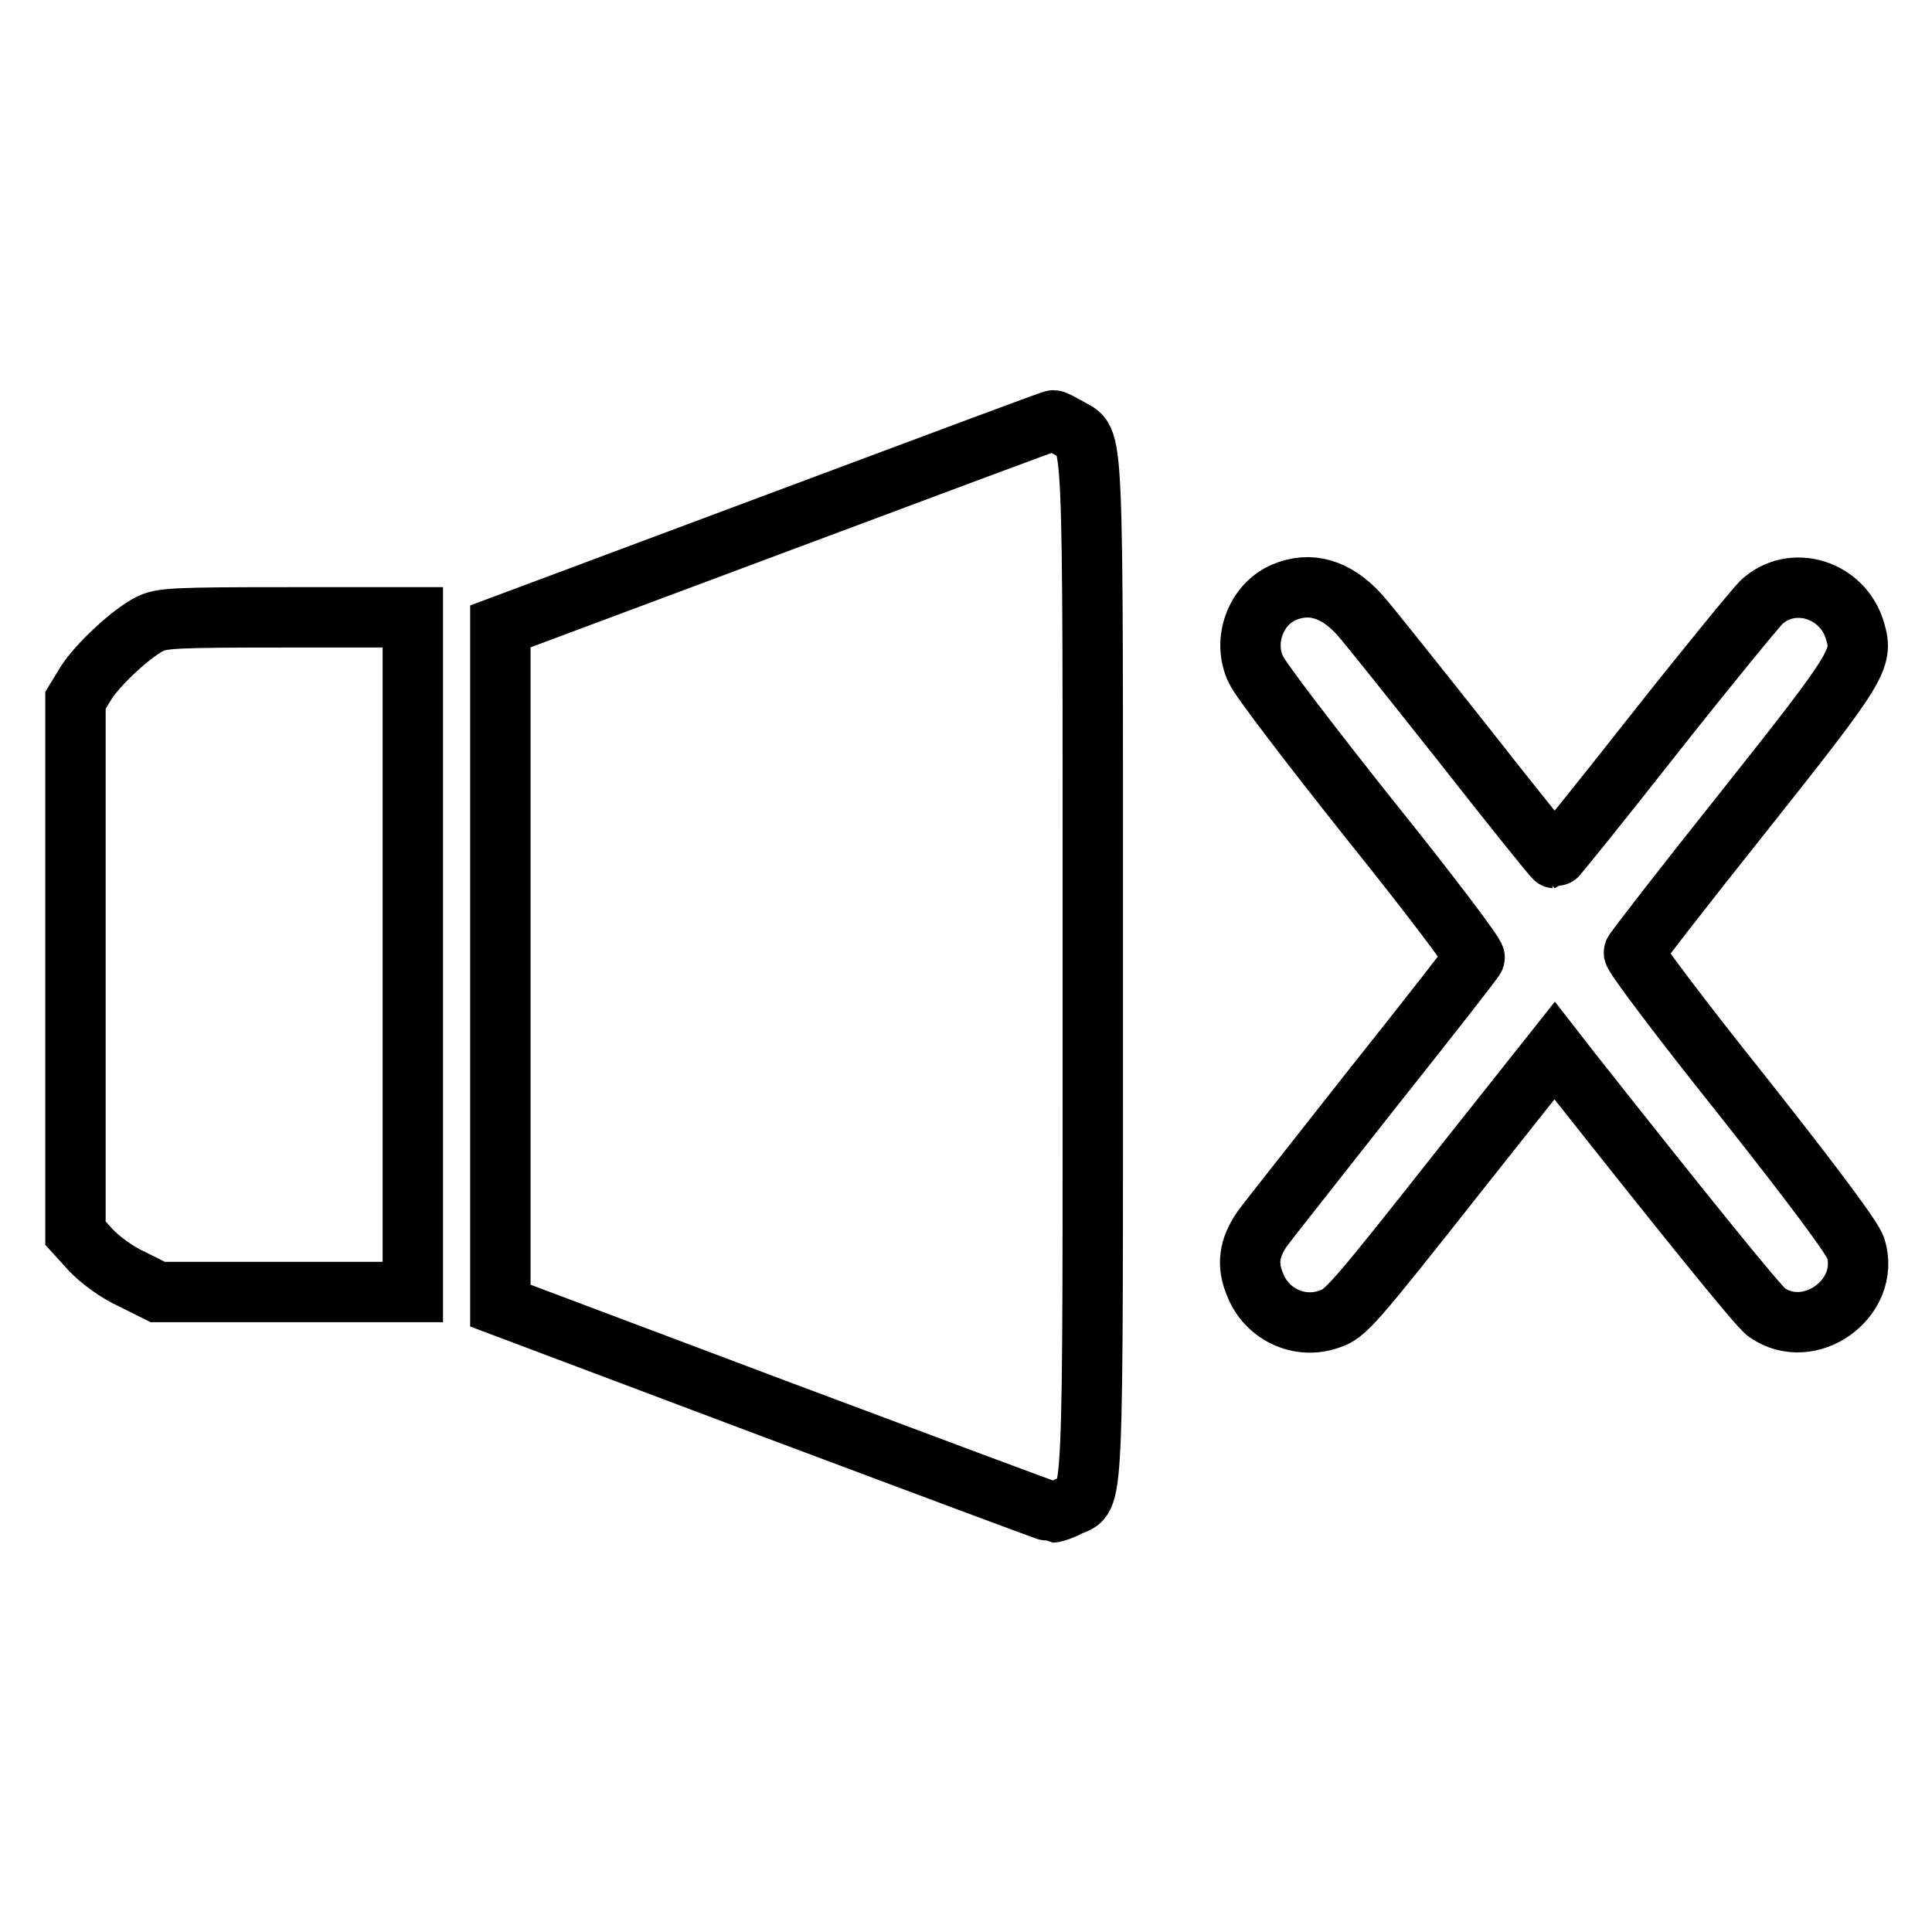 <?xml version="1.0" encoding="utf-8"?>
<!-- Svg Vector Icons : http://www.onlinewebfonts.com/icon -->
<!DOCTYPE svg PUBLIC "-//W3C//DTD SVG 1.1//EN" "http://www.w3.org/Graphics/SVG/1.1/DTD/svg11.dtd">
<svg version="1.1" xmlns="http://www.w3.org/2000/svg" xmlns:xlink="http://www.w3.org/1999/xlink" x="0px" y="0px" viewBox="0 0 256 256" enable-background="new 0 0 256 256" xml:space="preserve">
<g><g><g><path stroke-width="8" fill-opacity="0" stroke="#000000"  d="M102.7,69.4L66.3,83v45v45l36.4,13.7c20,7.5,36.6,13.7,36.8,13.7c0.2,0,1.2-0.3,2.1-0.8c3.4-1.6,3.2,3.2,3.2-71.3c0-74.5,0.2-69.5-3.2-71.6c-0.9-0.5-1.8-1-2-1C139.3,55.7,122.8,61.9,102.7,69.4z"/><path stroke-width="8" fill-opacity="0" stroke="#000000"  d="M170.1,78.5c-3.7,1.6-5.5,6.4-3.7,10.2c0.5,1.2,7.3,10.1,15.1,19.9c7.8,9.7,14,17.9,13.9,18.3c-0.1,0.3-6.2,8.1-13.6,17.4c-7.3,9.3-13.9,17.6-14.6,18.6c-1.7,2.5-2,4.7-0.9,7.3c1.5,3.9,5.8,6,9.8,4.6c2.2-0.7,3-1.6,18-20.6l11.9-15l2.1,2.7c13.9,17.6,25,31.4,26,32c5.7,4,13.8-1.9,11.8-8.5c-0.4-1.3-5.3-7.9-15.1-20.3c-8-10-14.4-18.5-14.3-18.9c0.1-0.3,6.6-8.7,14.5-18.6c15.4-19.4,15.9-20.3,14.8-24c-1.6-5.5-8.3-7.6-12.4-3.8c-0.8,0.8-7.3,8.7-14.4,17.7c-7,8.9-12.9,16.2-13,16.2c-0.1,0-5.6-6.8-12.1-15.1c-6.5-8.2-12.7-16-13.8-17.2C177,78,173.6,77,170.1,78.5z"/><path stroke-width="8" fill-opacity="0" stroke="#000000"  d="M19.8,82.7c-2.5,1.3-6.8,5.3-8.4,7.8L10,92.8v35.3v35.3l2,2.2c1.2,1.3,3.5,3,5.5,3.9l3.4,1.7h16.9h16.9v-44.8V81.8H38.2C22.9,81.8,21.4,81.9,19.8,82.7z"/></g></g></g>
</svg>